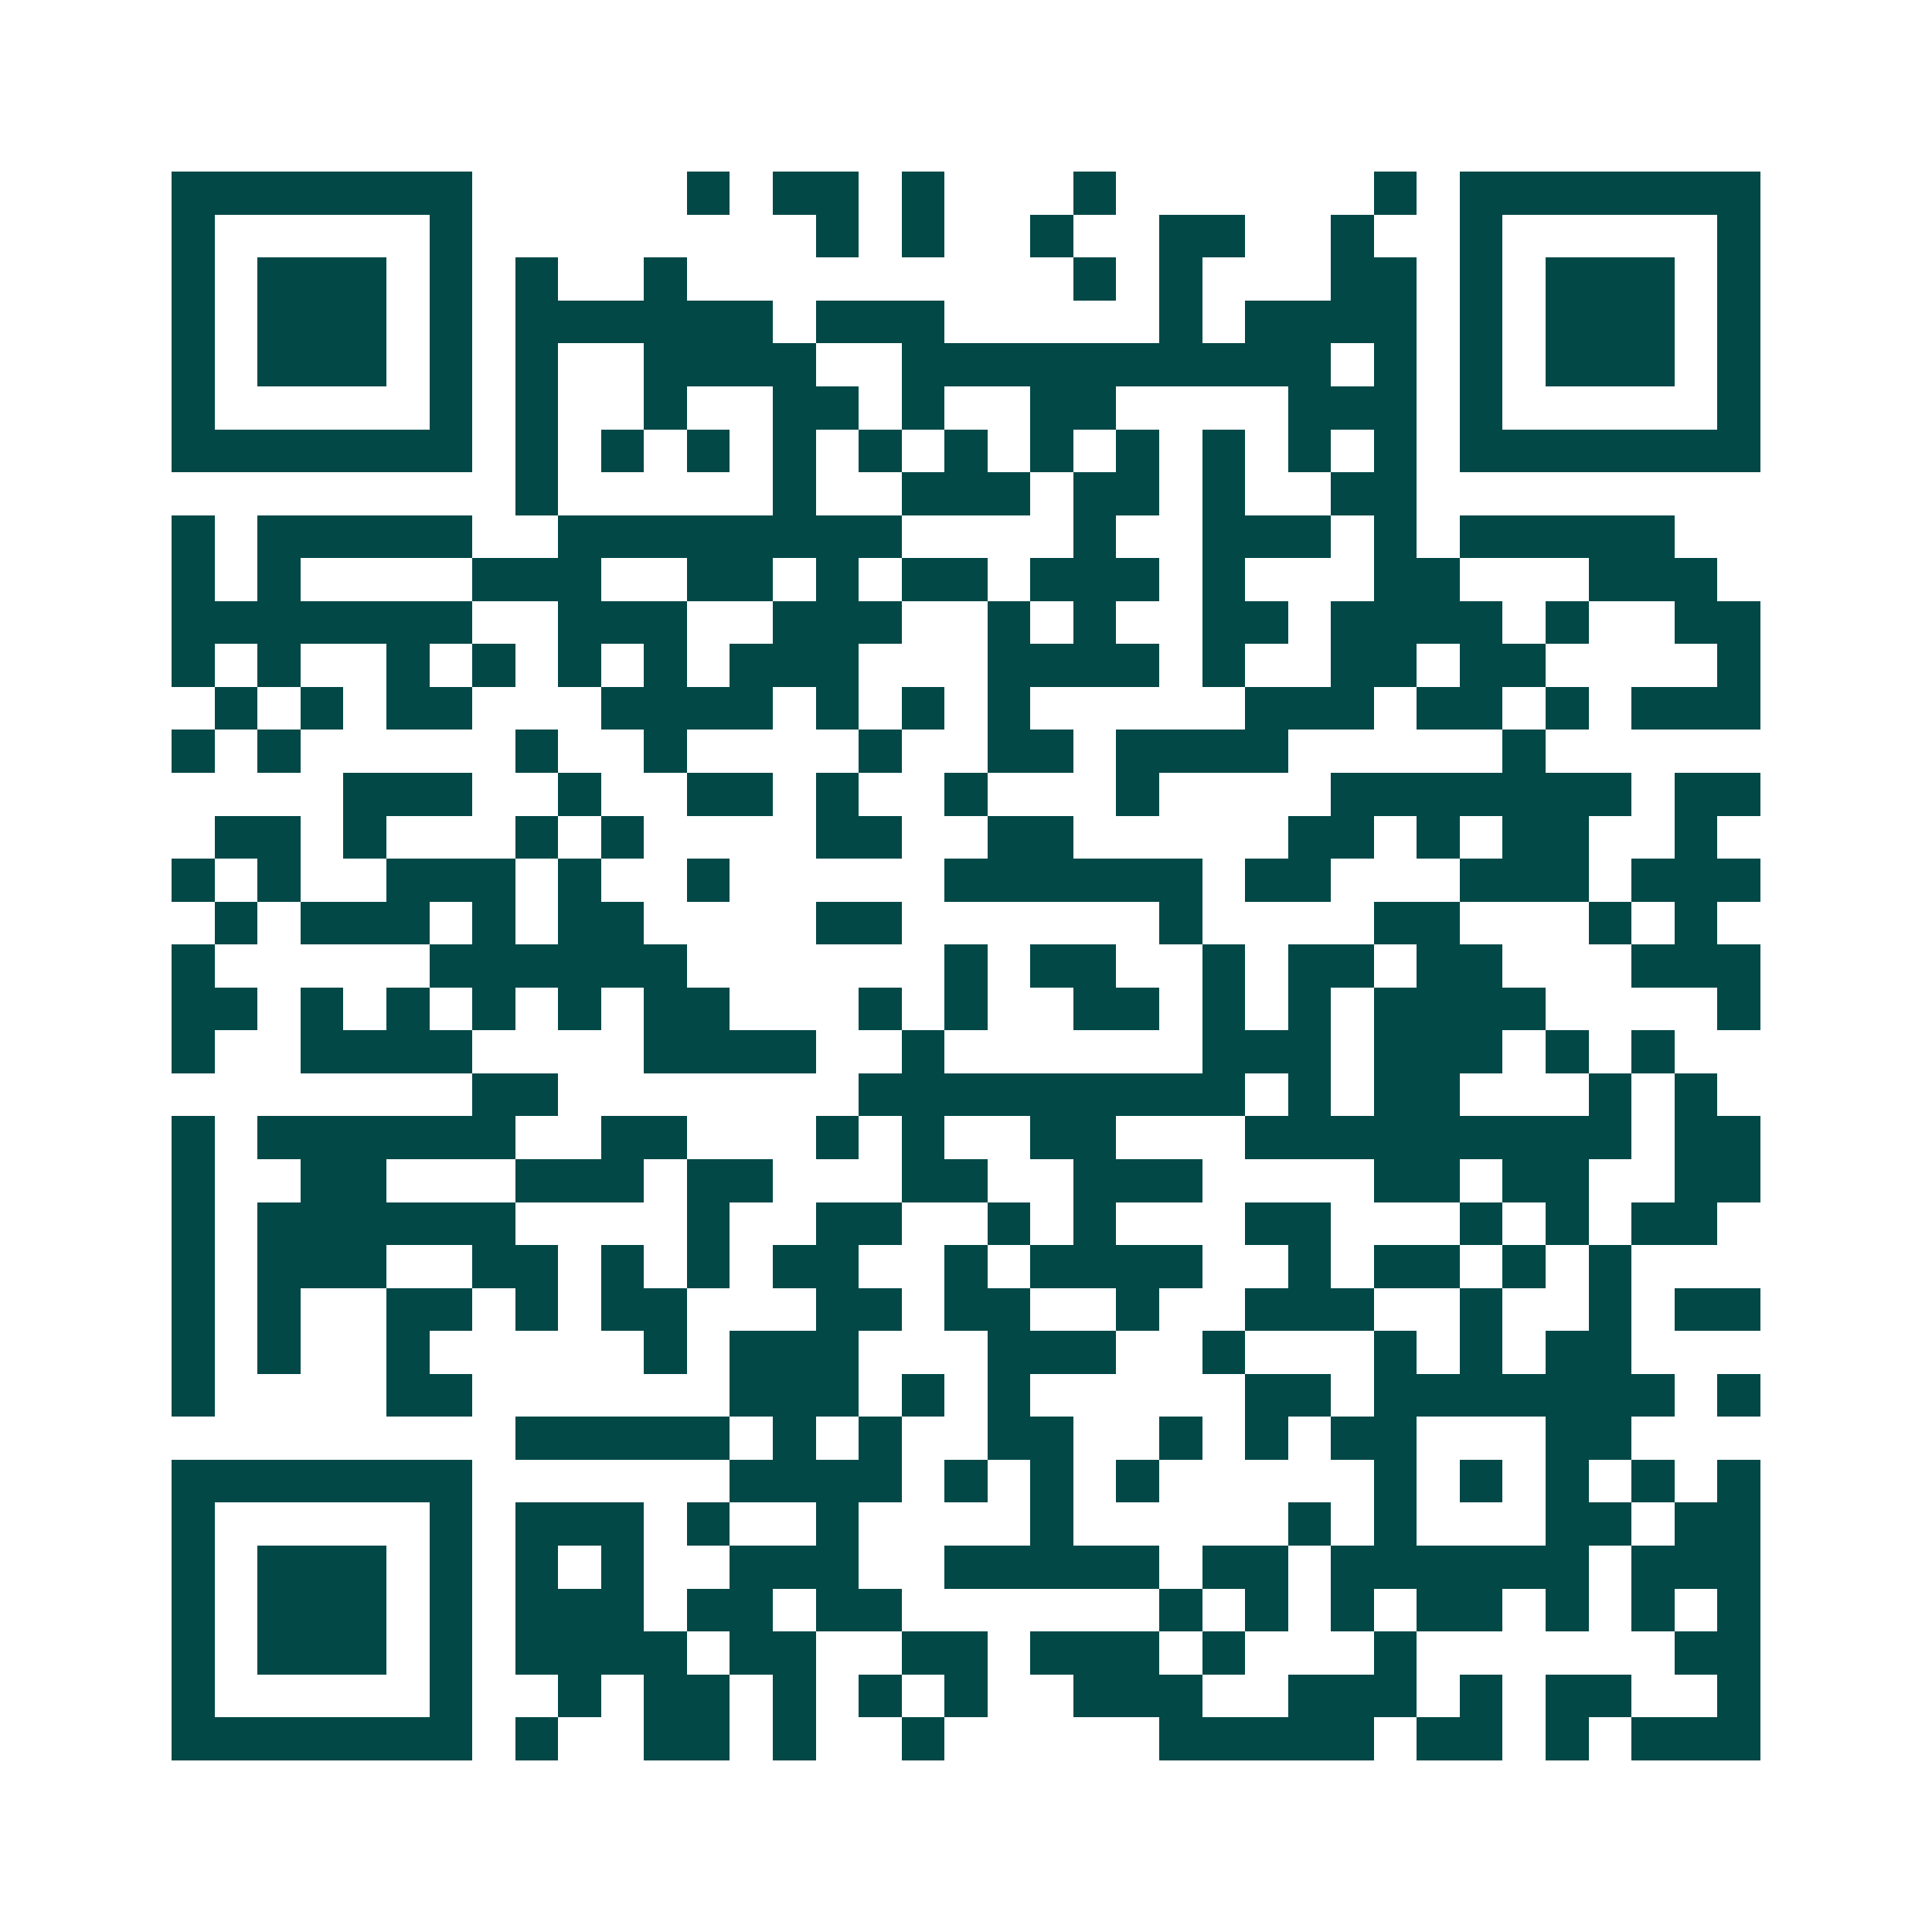 <svg xmlns="http://www.w3.org/2000/svg" width="200" height="200" viewBox="0 0 45 45" shape-rendering="crispEdges"><path fill="#ffffff" d="M0 0h45v45H0z"/><path stroke="#014847" d="M4 4.5h7m5 0h1m1 0h2m1 0h1m3 0h1m6 0h1m1 0h7M4 5.5h1m5 0h1m8 0h1m1 0h1m2 0h1m2 0h2m2 0h1m2 0h1m5 0h1M4 6.5h1m1 0h3m1 0h1m1 0h1m2 0h1m9 0h1m1 0h1m3 0h2m1 0h1m1 0h3m1 0h1M4 7.5h1m1 0h3m1 0h1m1 0h6m1 0h3m5 0h1m1 0h4m1 0h1m1 0h3m1 0h1M4 8.5h1m1 0h3m1 0h1m1 0h1m2 0h4m2 0h10m1 0h1m1 0h1m1 0h3m1 0h1M4 9.5h1m5 0h1m1 0h1m2 0h1m2 0h2m1 0h1m2 0h2m4 0h3m1 0h1m5 0h1M4 10.5h7m1 0h1m1 0h1m1 0h1m1 0h1m1 0h1m1 0h1m1 0h1m1 0h1m1 0h1m1 0h1m1 0h1m1 0h7M12 11.5h1m5 0h1m2 0h3m1 0h2m1 0h1m2 0h2M4 12.5h1m1 0h5m2 0h8m4 0h1m2 0h3m1 0h1m1 0h5M4 13.5h1m1 0h1m4 0h3m2 0h2m1 0h1m1 0h2m1 0h3m1 0h1m3 0h2m3 0h3M4 14.5h7m2 0h3m2 0h3m2 0h1m1 0h1m2 0h2m1 0h4m1 0h1m2 0h2M4 15.5h1m1 0h1m2 0h1m1 0h1m1 0h1m1 0h1m1 0h3m3 0h4m1 0h1m2 0h2m1 0h2m4 0h1M5 16.5h1m1 0h1m1 0h2m3 0h4m1 0h1m1 0h1m1 0h1m5 0h3m1 0h2m1 0h1m1 0h3M4 17.5h1m1 0h1m5 0h1m2 0h1m4 0h1m2 0h2m1 0h4m5 0h1M8 18.5h3m2 0h1m2 0h2m1 0h1m2 0h1m3 0h1m4 0h7m1 0h2M5 19.5h2m1 0h1m3 0h1m1 0h1m4 0h2m2 0h2m5 0h2m1 0h1m1 0h2m2 0h1M4 20.5h1m1 0h1m2 0h3m1 0h1m2 0h1m5 0h6m1 0h2m3 0h3m1 0h3M5 21.5h1m1 0h3m1 0h1m1 0h2m4 0h2m6 0h1m4 0h2m3 0h1m1 0h1M4 22.5h1m5 0h6m6 0h1m1 0h2m2 0h1m1 0h2m1 0h2m3 0h3M4 23.5h2m1 0h1m1 0h1m1 0h1m1 0h1m1 0h2m3 0h1m1 0h1m2 0h2m1 0h1m1 0h1m1 0h4m4 0h1M4 24.5h1m2 0h4m4 0h4m2 0h1m6 0h3m1 0h3m1 0h1m1 0h1M11 25.5h2m7 0h9m1 0h1m1 0h2m3 0h1m1 0h1M4 26.5h1m1 0h6m2 0h2m3 0h1m1 0h1m2 0h2m3 0h9m1 0h2M4 27.5h1m2 0h2m3 0h3m1 0h2m3 0h2m2 0h3m4 0h2m1 0h2m2 0h2M4 28.5h1m1 0h6m4 0h1m2 0h2m2 0h1m1 0h1m3 0h2m3 0h1m1 0h1m1 0h2M4 29.5h1m1 0h3m2 0h2m1 0h1m1 0h1m1 0h2m2 0h1m1 0h4m2 0h1m1 0h2m1 0h1m1 0h1M4 30.5h1m1 0h1m2 0h2m1 0h1m1 0h2m3 0h2m1 0h2m2 0h1m2 0h3m2 0h1m2 0h1m1 0h2M4 31.5h1m1 0h1m2 0h1m5 0h1m1 0h3m3 0h3m2 0h1m3 0h1m1 0h1m1 0h2M4 32.5h1m4 0h2m6 0h3m1 0h1m1 0h1m5 0h2m1 0h7m1 0h1M12 33.5h5m1 0h1m1 0h1m2 0h2m2 0h1m1 0h1m1 0h2m3 0h2M4 34.5h7m6 0h4m1 0h1m1 0h1m1 0h1m5 0h1m1 0h1m1 0h1m1 0h1m1 0h1M4 35.5h1m5 0h1m1 0h3m1 0h1m2 0h1m4 0h1m5 0h1m1 0h1m3 0h2m1 0h2M4 36.5h1m1 0h3m1 0h1m1 0h1m1 0h1m2 0h3m2 0h5m1 0h2m1 0h6m1 0h3M4 37.5h1m1 0h3m1 0h1m1 0h3m1 0h2m1 0h2m6 0h1m1 0h1m1 0h1m1 0h2m1 0h1m1 0h1m1 0h1M4 38.5h1m1 0h3m1 0h1m1 0h4m1 0h2m2 0h2m1 0h3m1 0h1m3 0h1m6 0h2M4 39.5h1m5 0h1m2 0h1m1 0h2m1 0h1m1 0h1m1 0h1m2 0h3m2 0h3m1 0h1m1 0h2m2 0h1M4 40.5h7m1 0h1m2 0h2m1 0h1m2 0h1m5 0h5m1 0h2m1 0h1m1 0h3"/></svg>
